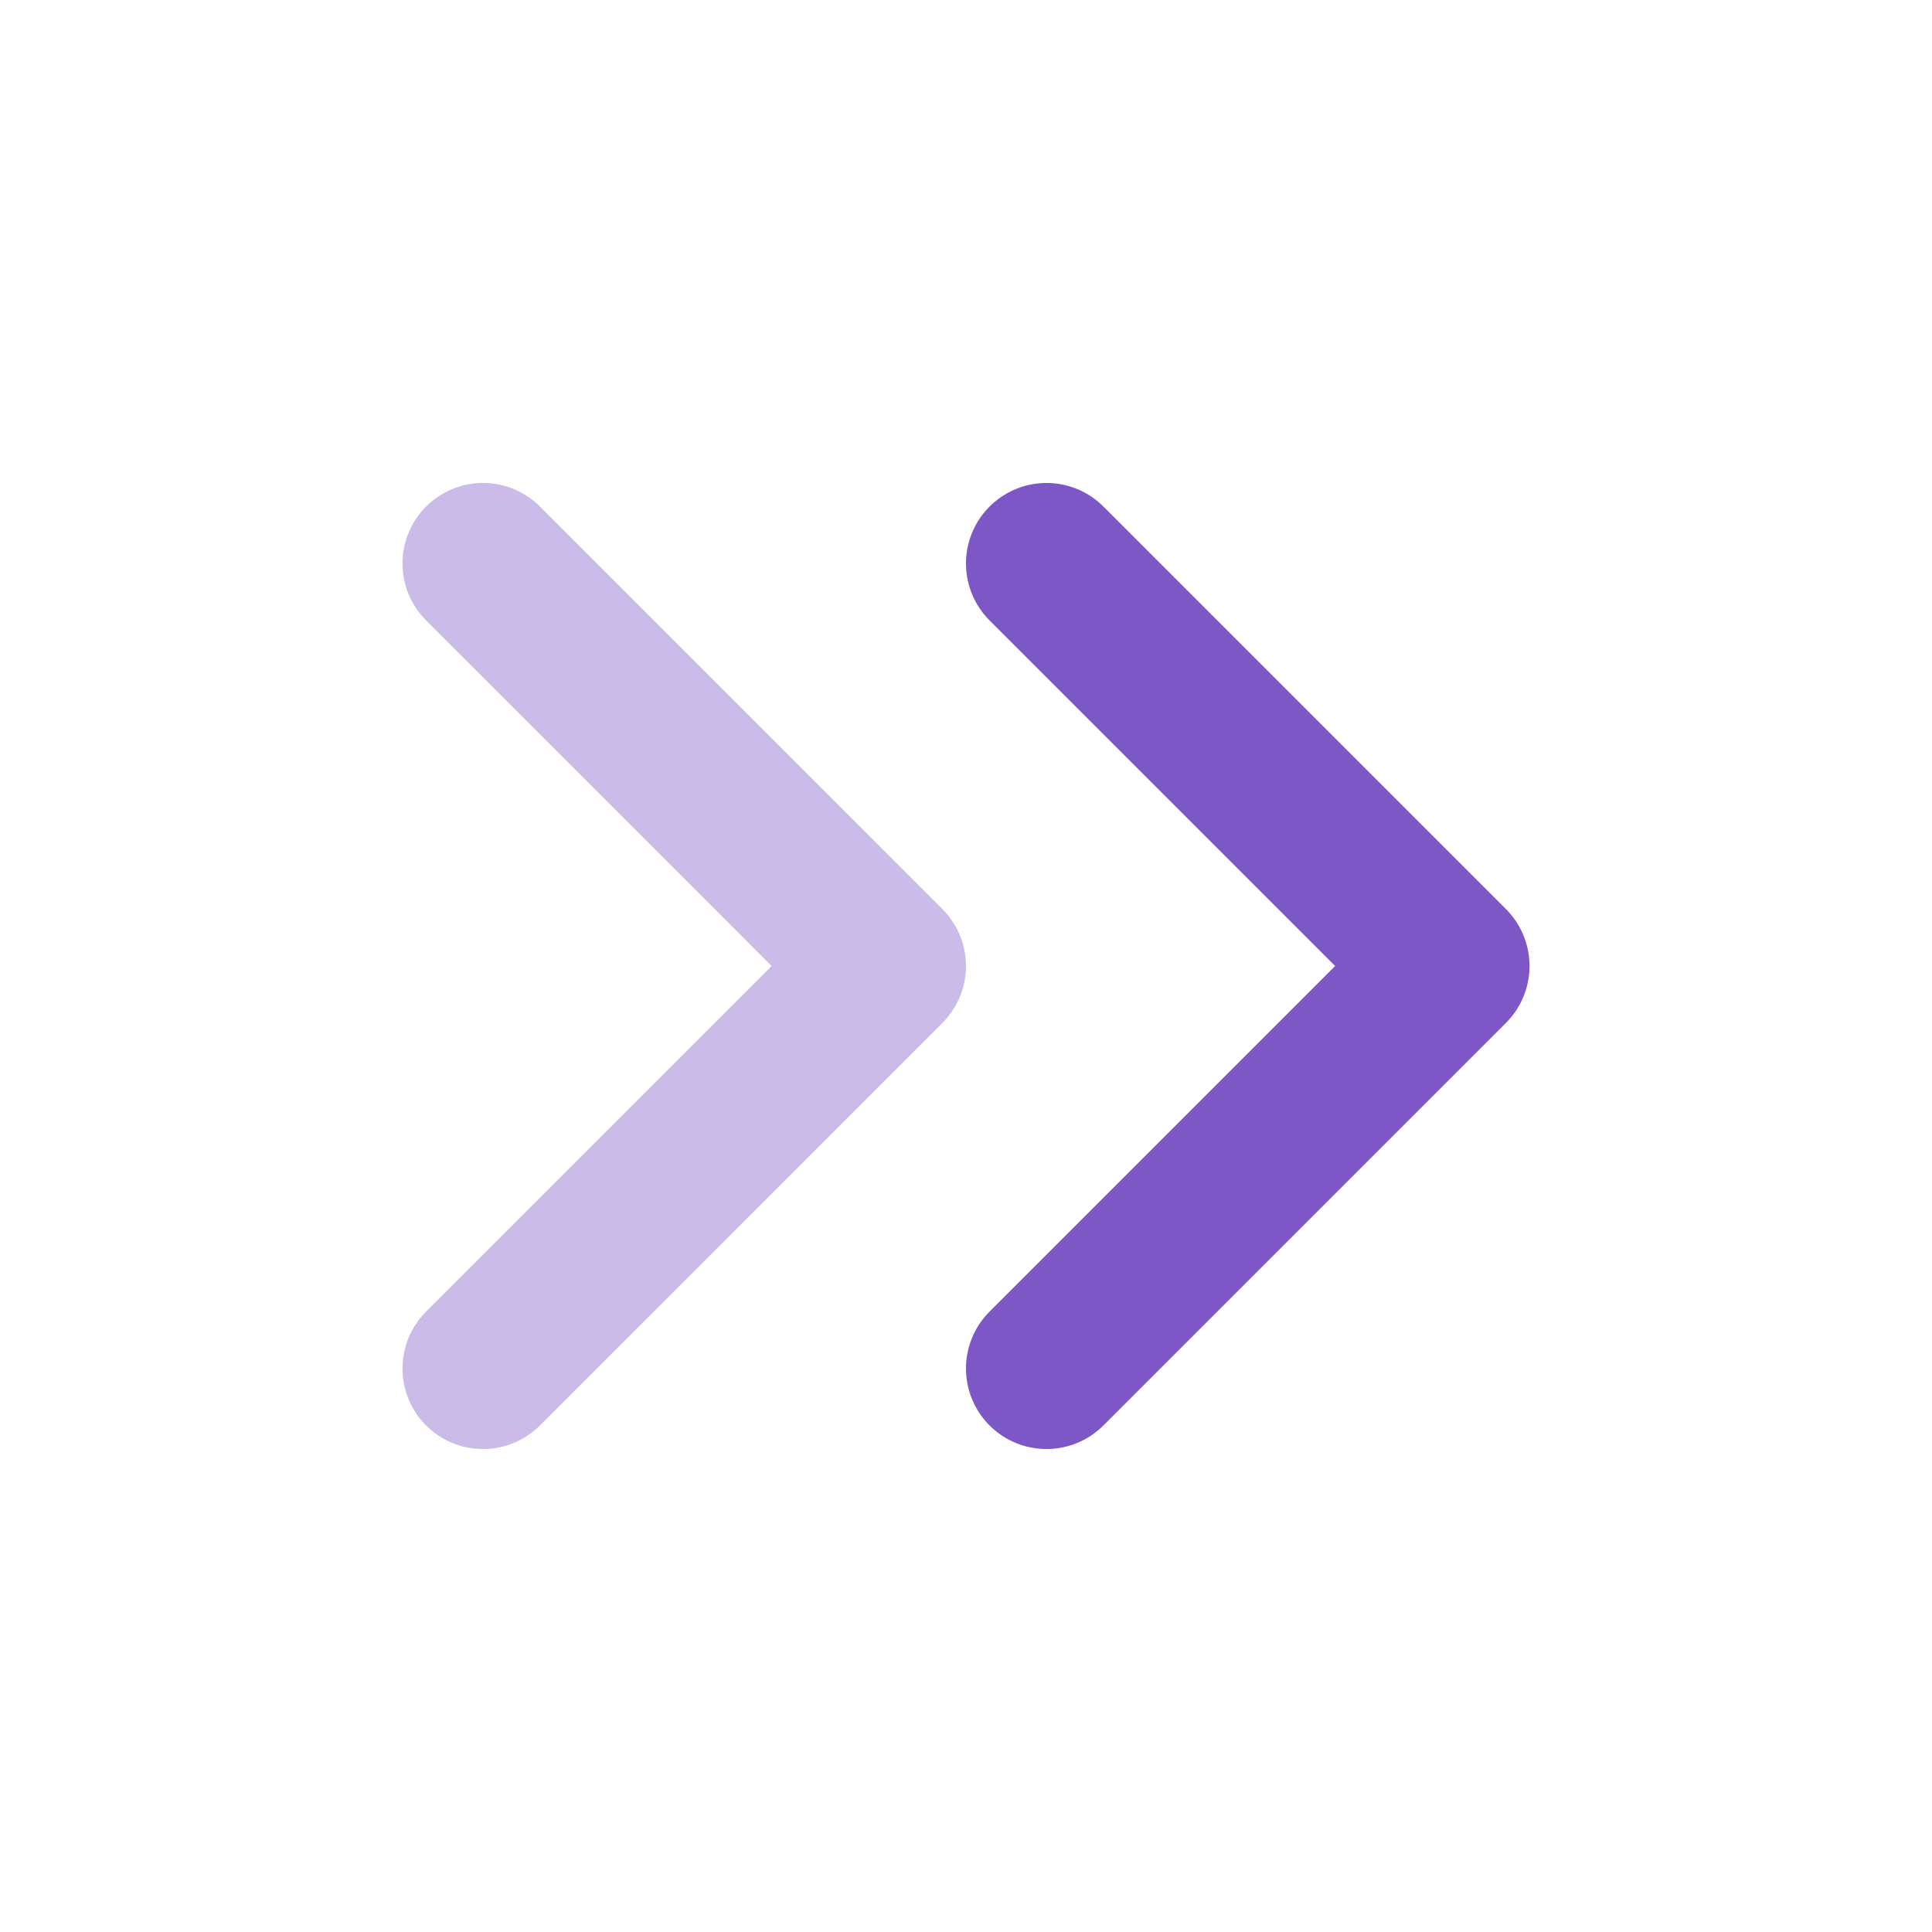 <svg xmlns="http://www.w3.org/2000/svg" width="32" height="32" viewBox="0 0 32 32" fill="none"><path d="M17.333 22.667L24 16L17.333 9.333" stroke="#7D57C6" stroke-width="2.667" stroke-linecap="round" stroke-linejoin="round"></path><path opacity="0.4" d="M8 22.667L14.666 16L8 9.333" stroke="#7D57C6" stroke-width="2.667" stroke-linecap="round" stroke-linejoin="round"></path></svg>